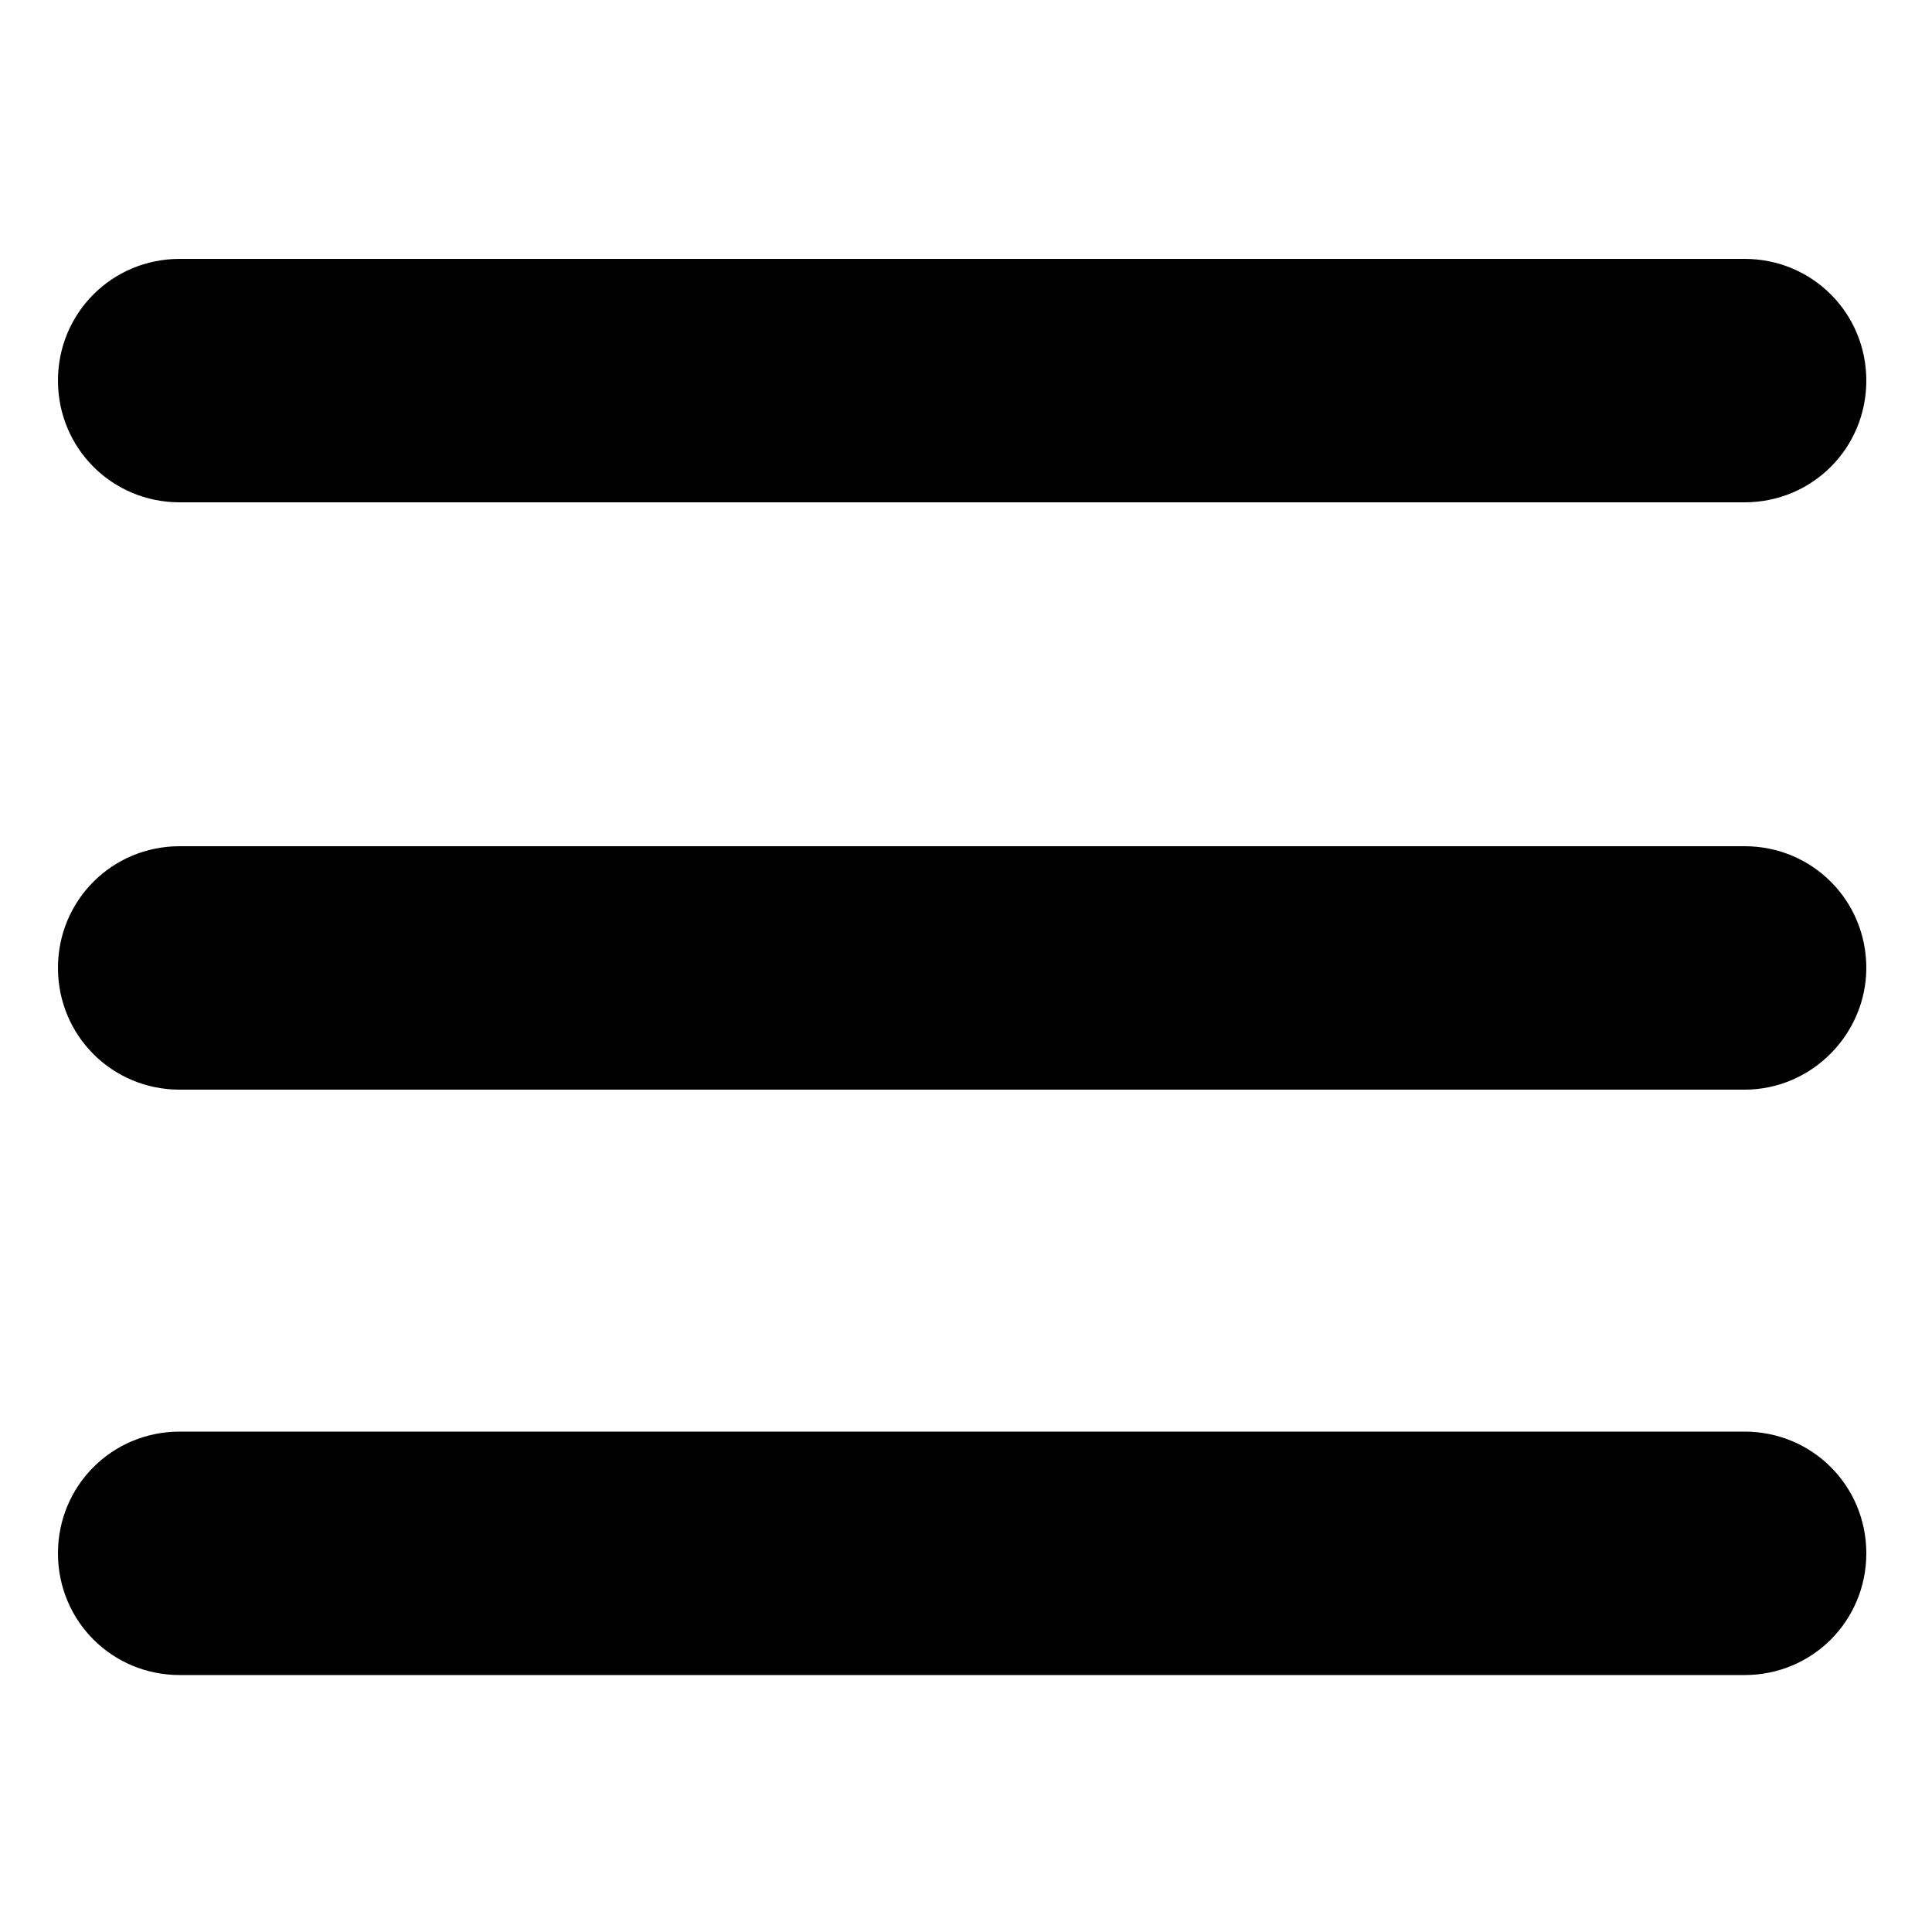 <?xml version="1.0" encoding="utf-8"?>
<!-- Generator: Adobe Illustrator 28.3.0, SVG Export Plug-In . SVG Version: 6.00 Build 0)  -->
<svg version="1.1" id="Layer_1" xmlns="http://www.w3.org/2000/svg" xmlns:xlink="http://www.w3.org/1999/xlink" x="0px" y="0px"
	 viewBox="0 0 100 100" style="enable-background:new 0 0 100 100;" xml:space="preserve">
<style type="text/css">
	.st0{fill:#000;}
</style>
<path class="st0" d="M90.3,26h-81C5.8,26,3,23.2,3,19.7l0,0c0-3.5,2.8-6.3,6.3-6.3h81c3.5,0,6.3,2.8,6.3,6.3l0,0
	C96.6,23.2,93.8,26,90.3,26z"/>
<path class="st0" d="M90.3,56.4h-81c-3.5,0-6.3-2.8-6.3-6.3l0,0c0-3.5,2.8-6.3,6.3-6.3h81c3.5,0,6.3,2.8,6.3,6.3l0,0
	C96.6,53.5,93.8,56.4,90.3,56.4z"/>
<path class="st0" d="M90.3,86.7h-81c-3.5,0-6.3-2.8-6.3-6.3l0,0c0-3.5,2.8-6.3,6.3-6.3h81c3.5,0,6.3,2.8,6.3,6.3l0,0
	C96.6,83.9,93.8,86.7,90.3,86.7z"/>
</svg>
